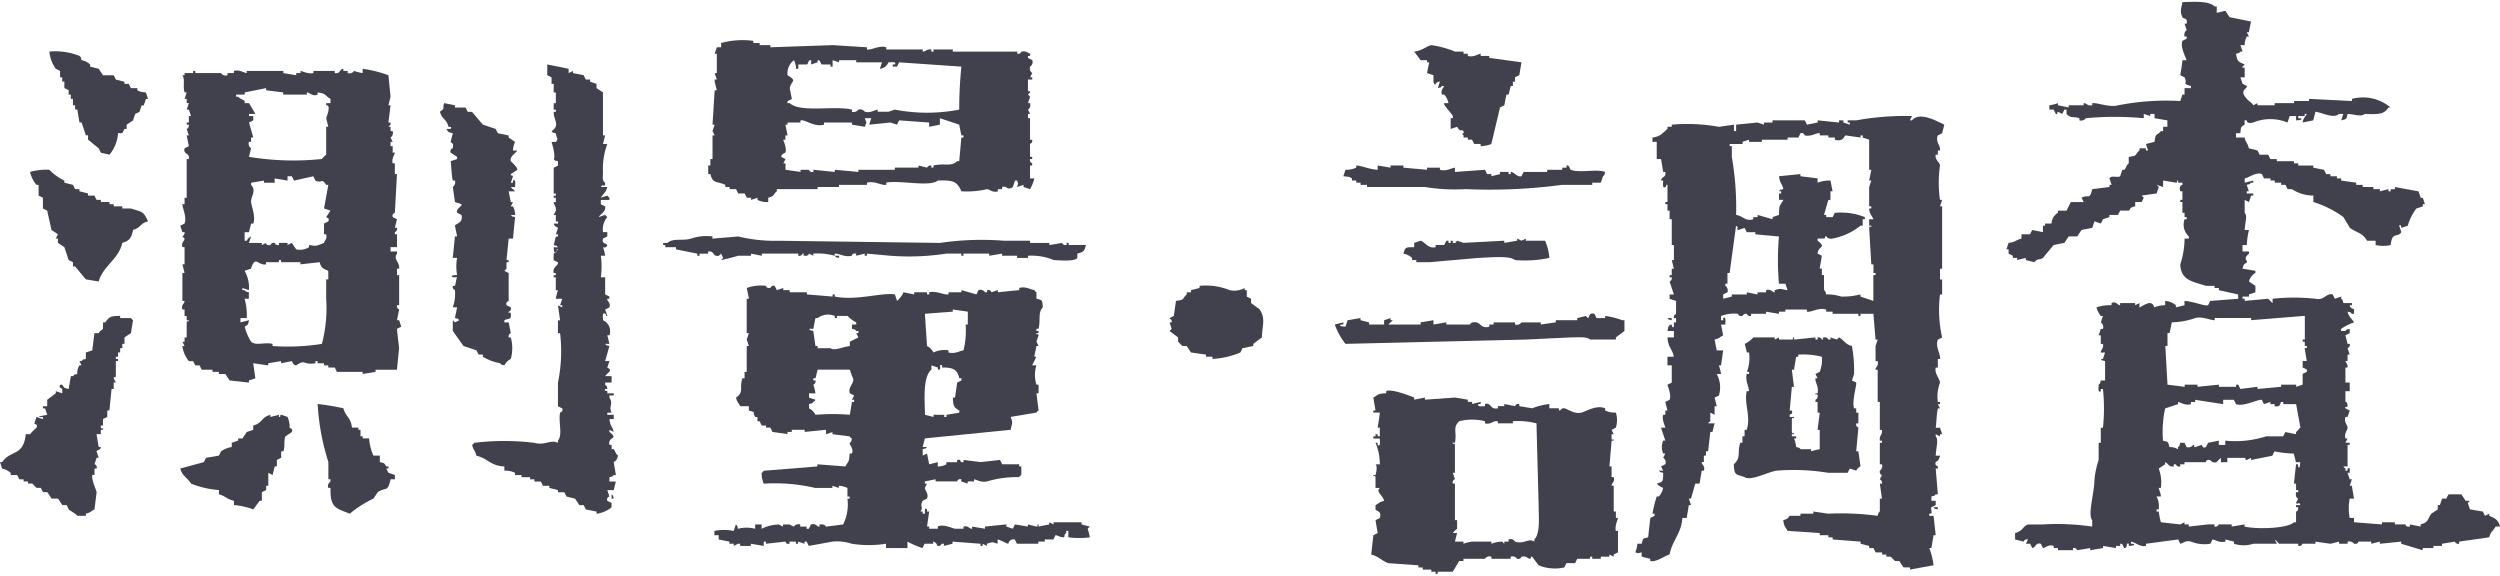 <svg id="レイヤー_1" data-name="レイヤー 1" xmlns="http://www.w3.org/2000/svg" viewBox="0 0 152 35" width="152" height="35">
  <defs>
    <style>
      .cls-1 {
        fill: #41414e;
        fill-rule: evenodd;
      }
    </style>
  </defs>
  <title>ttl_businessfield4_sp</title>
  <g>
    <path class="cls-1" d="M151.348,31.362v-.131l-.261.131c-.044-.088-.087-.175-.131-.262l-.783-.13c-.043-.131-.087-.262-.13-.393l.13-.13h-.26c-.088-.131-.174-.262-.261-.392h-.783l-.131.261h-.261c-.043.131-.087.261-.13.392h-.131v.262l-.391.261c-.259.364-.151.511-.652.653v.131l-.653-.131v.131c-.274.037-.261-.131-.261-.131h-.652v-.13h-.783v.13l-1.7-.13v-.262h-.261a3,3,0,0,1,0-1.176h.261c-.044-.261-.087-.522-.131-.784h-.13c.044-.13.087-.261.13-.392h-.13l-.131-.392h.131c-.02-.073.085-.389-.131-.261v.13h-.13v-.13c-.147-.112-.02.017-.13-.131h.26V27.049h.131v-.13h-.261c.044-.087.087-.174.13-.262h-.13c-.09-.325.13-.485.13-.653s-.229-.333-.13-.653h.13l.131-.392-.261-.131c-.05-.178.041-.008.13-.131,0-.292-.13-.261-.13-.261v-.653h.261V23.26h-.261v-.915h.13v-.131c-.043-.087-.086-.174-.13-.261h.13v-.392h.131l-.131-.392c0-.021.178-.048.131-.261h-.131c-.043-.174-.086-.349-.13-.523l.261-.131v-.261c-.26.079-.112-.018-.261.131h-.261v-.131a3.3,3.3,0,0,1,.783-.392c-.159-.276-.3-.283-.392-.653.261.078.113-.018.261.13h.131v-.261c-.027-.061-.235-.039-.261-.261H143v-.131h-.521c-.079-.261.018-.112-.131-.261v-.131l-.391.131-.131-.262c-.393-.106-.508.388-1.044.262a12.257,12.257,0,0,0-2.609,0v.261a2.112,2.112,0,0,1-.261-.261l-1.435.13v-.13h-.131v-.131h.392V17.9l.391-.13V17.38l-.391-.262a.809.809,0,0,1,.391-.522v-.131l-.783-.131c.092-.409.2-.259.261-.392s-.272-.166.131-.522v-.131h-.392V14.9h.261a4.554,4.554,0,0,1,.131-.915h-.261c.037-.578.173-.847,0-1.045v-.784l.261.13c.043-.13.087-.261.13-.392H137v-.13H136.6V11.63h.131l-.131-.392c.261-.079.113.018.261-.131H137v-.13l-.522.13v-.261c.3-.06.684-.4,1.044-.261l.13.261h.391v.131h.261v.13h.392v.131h.261l.13.261h.261a2.387,2.387,0,0,0,1.305.392v.392a6.21,6.21,0,0,1,1.827.915q.195.327.391.653c.439.323.747.276,1.044.784h.522V14.9a2.158,2.158,0,0,0,.913,0c.1-.863.409-.411.652-.784-.043-.131-.087-.262-.13-.392.1-.153.13.13.13.13l.392-.13a3.012,3.012,0,0,1,.522-1.046l.391-.13v-.131h.13c-.043-.131-.086-.261-.13-.392h-.13l-.131-.392-1.435-.261v.13h-.261v.131h-.13V11.5l-.522.131V11.5H144.3v-.13h-.652v-.131h-.391v-.131l-.914-.13v-.131h-.261v-.131h-.391v-.13h-.261l-.131-.262-.652-.13v-.131h-.913V9.931h-.261V9.8h-1.044V9.67h-.392c-.043-.087-.086-.174-.13-.261h-.522l-.13-.262-.522-.13c-.09-.356-.177-.3-.261-.654h-.522V8.1h.261c.044-.39.012-.359.261-.523V7.318h.13c-.007.183.226.179.392.131a2.739,2.739,0,0,1,2.087,0l.131-.393h.391v.262s.508-.019.261-.131h-.13V7.056h.391v-.13h.131c-.125.234-.187.2-.261.523l.652-.131c.044-.174.087-.349.13-.523.466.063,1.1.441,1.436.131h.261l-.131.392c.355-.1.3-.031.391-.392.468.026.815.194,1.044,0,.726.024,1.177.06,1.436-.392h.13A2.606,2.606,0,0,0,143,6.011v.131l-2.609-.131v.131h-.913v.13H138.3V6.4h-1.043V6.272L137,6.4c-.125-.2-.255-.222-.392-.392-.51-.534.059-.6,0-.784l-.261-.131-.13-.392h.261V4.182c-.029-.183-.149.053-.131-.131l.131-.131c-.359-.166-.467-.148-.522-.653.26-.079.112.018.261-.131h.13l-.13-.392h.261a1,1,0,0,1,.13-.522h.131L136.6,1.96h.131c.043-.218.087-.435.13-.653l-1.3-.262c-.088-.13-.174-.261-.261-.392l-.522.131V.392h-.131C134.3.041,133.392.108,132.69.131c-.05.335-.177.532,0,.914.06.13.327,0,.261.393h-.13c.043.13.087.261.13.392a.353.353,0,0,0-.13.392h.13v.13l-.261.131c-.133.366.168.94.261,1.176h-.261c-.011.207-.13.915-.13.915l.261.13c.214.421-.2.362.391.523v.131h-.391V5.75h-.131l-.13.392a15.256,15.256,0,0,0-3.784.261c-.517.148-1.268-.176-1.566-.131V6.4c-.31.06-.346-.142-.522-.131V6.4h-.913v.131l-.652-.131V6.272a2.7,2.7,0,0,1-.522.131v.261h.261l.13.262c.175.059.028-.05.131-.131l.261.131.13-.262h.131v.262c.291.3.337.124.782.261v.131a.359.359,0,0,0,.392-.131,18.834,18.834,0,0,1,3.523,0V6.926l.391.13v-.13h.261v.261l.783.131V7.71h-.261v.261h-.131c-.276.325-.311.062-.391.654l-.522.13c.044.131.087.262.131.392h-.131v-.13h-.391v.13c-.332.273-.054.307-.653.392v.392c-.169.139-.133.233-.261.392h-.13c-.044.131-.087.262-.13.392-.177.111-.523-.083-.653.131l.131.392h-.131v.131l-1.044.13c-.18.716-.222.278-.652.523.044.087.087.174.13.261h-.782l-.261.523h-.522v.131a.8.8,0,0,0-.392.653h-.391v.131h-.131v.392l-.652-.131-.13.261h-.522v.262c-.387.1-.321.211-.783.261l-.131.392h.131v.262l.261.13v.131h.261v.131l.522-.131v.131l.522.13c.223-.262.3-.11.521-.261l.653-.784.652-.131.261-.392h.522l.261-.392.652-.131c.044-.13.087-.261.131-.392l.391.131.131-.261.391-.131v-.131h.522l.131-.261h.521c.122-.059-.015-.173.392-.261v-.262h.391l.131-.261-.131-.131.913-.13.131-.392-.131-.131.392.131v-.392l.783.13c.183-.024-.054-.129.13-.13v.13h.261v.131c-.154.039-.193.189-.13.392h.13v.523h-.13v.13h.13v.654h.131V13.2h.13v.131h-.13a.975.975,0,0,0,.261,1.045v.131h-.261a5.067,5.067,0,0,1-.261,1.568c.037,1.006.814,1.048,1.565,1.307h.522v.13h.261v.131l1.174.261v.262l-1.7.13c-.043.088-.087.175-.13.262-.221.074-.876-.236-1.435-.262v.262l-.522.13v-.13a1.136,1.136,0,0,0-.653-.262v.262a1.63,1.63,0,0,0-.652.13c-.018,0-.049-.237-.261-.261s-.619.28-.652.261v-.261l-.261.131v-.131h-.913v.131c-.141.009-.264-.275-.522-.131v.131a2.509,2.509,0,0,0-.914.13,1.358,1.358,0,0,0,.261.523h.131l-.131.392a.33.33,0,0,1,.131.392h-.131c-.043.131-.087.261-.13.392h.13v.523h.131c.074.256-.176.431-.131.523h.261l-.13.392h-.131c.148.146,0,.055.261.13v1.176h-.261c-.078.261.018.113-.13.262.009.07-.076.541.13.392v-.131h.131a11.147,11.147,0,0,1,0,2.352h-.131v.915h-.13v1.045a5.148,5.148,0,0,0-.261,1.307c-.023.777-.412,2.026-.131,2.352v.392a14.5,14.5,0,0,0-3-.131H123.3c-.329.129-.313.405-.783.523V32.8l.522.131a.21.21,0,0,1,.261-.131l-.13.261h.261l.13.262c.231-.046.194-.349.522-.262l.13.262c.164-.021.341-.239.653-.131v.131h.261v.13h.913v-.13c.212-.036.236.125.261.13l.783-.13v.13l.783-.13v-.131l.783.131v-.131h.261V33.06c.214-.009.151.207.26.262.234-.017.042-.359.261-.262v.131s.508-.018.261-.131h-.13v-.13c.319.067.566.345.913.261V33.06l1.957-.261.131.261c.171-.028.332-.225.652-.13a2.2,2.2,0,0,0,1.174.13l.131-.261c.188.027.43.217.783.131V32.8l.521.131v.13a1.906,1.906,0,0,0,1.175,0h1.435L138.3,32.8a1.358,1.358,0,0,1,.262.261h1.174v.131c.219.035.226-.123.261-.131h.782v-.13l.914.13.522-.13v.13h.521v-.13a.373.373,0,0,1,.392.13c.262.034.261-.13.261-.13h.783v.13l.522-.13v.13l1.3-.13v.13l1.305.392v-.13h.652v-.131h.522V33.06l.783-.13a.22.22,0,0,0,.261.13v-.13l1.827-.262c.1-.369.233-.375.391-.653H152C151.893,31.594,151.7,31.514,151.348,31.362ZM139.6,28.226l-.13,1.176h.13v.392h.131v.13H139.6c-.06.35.131.392.131.392l-.131.261c.114.166.168-.145.261.131H139.6v.131h.131c0,.292-.131.261-.131.261v.654h-.13c-.406.4-2.337.428-3,.261v-.131l-.783.131v-.131h-.783c-.033.008-.043.168-.261.131v-.131h-.391l-1.174.131v-.131h-.261v-.13l-.261.13-1.175-.13a4.946,4.946,0,0,1-.13-.654h-.131v-.13h.131a1.333,1.333,0,0,0-.131-.785h.261c-.011-.276-.134-.416-.13-.522h.13a2.406,2.406,0,0,0-.13-1.176l.391-.261V28.1c.207.087.209.308.522.261v-.13h.131a.206.206,0,0,0,.261.13v-.13h.261V28.1h1.3s-.015-.171.261-.131a.333.333,0,0,0,.392.131,1.7,1.7,0,0,1,.261-.261V28.1h.391v-.261h1.044c.178.048-.054.125.13.13l.261-.13v.13l1.3-.261.13-.262a7.281,7.281,0,0,0,1.175.131l.13.523h.261s-.018.508-.13.261v-.13Zm0-1.961V26.4l-.652-.131c-.044.088-.087.175-.131.262h-1.043a6.138,6.138,0,0,1-2.479.261v.261h-.392v-.261l-.652.131-.131.261c-.234.092-.2-.1-.261-.131l-.391.131c-.178-.047.052-.16-.131-.131a.346.346,0,0,1-.391.131l-.13-.261h-.261c-.079.261.018.112-.131.261v.131a.931.931,0,0,0-.522-.131c-.1-.355-.031-.3-.391-.392a6.674,6.674,0,0,1,.13-1.96l.783-.261v-.131c.17.02.449.245.783.131v-.131h.261v-.131l1.7.262v-.262h.652l.131.262c.442.179,1.313-.3,1.566-.262l.13.262.391-.131v.131h.261v.13c.406.074.33-.252.392-.261h.13v.131h.783L139.866,26C139.734,26.105,139.738,26.165,139.6,26.265Zm.653-5.1h-.131q.064.393.131.784H140v.392l.261.131v.13l-.261.131v.654l-.392.13v-.13h-.913v.13l-1.435.131v-.131l-1.044.131-.131-.261h-.13v.13h-1.044v-.13l-1.3.13v-.13h-.783v.13l-1.044-.13q-.066-1.176-.131-2.353h.131v-.784h.13l.131-.653a4.613,4.613,0,0,0,1.435-.261c.4-.118.978.156,1.174.13v-.13h2.218v.13l3.262-.261v1.437H140v.131h.13v.261h.131Z"/>
    <path class="cls-1" d="M44.1,11.238v.131h.26v.13h.392c.043.087.087.174.13.262h.392l.13.261h.261v.131l.392-.131v.131a1.228,1.228,0,0,0,.652.13v-.261c.445-.133.243-.164.522-.392V11.5H49.71v-.13h1.3v-.131h1.7v-.131c.469-.13.868.18,1.174.131v-.131c.783-.175,2.652.281,3.131-.13.913-.033,1.174.04,1.436.653a5.4,5.4,0,0,0,1.565-.131c.168.022.336.232.653.131V11.5h.261v-.13c.317-.1.285.247.652,0l.13-.392h.131c.1.379.072.028,0,.392l.391-.131v.131l.392.13a2.344,2.344,0,0,0,.261-.653h-.261v-.784h.13V9.931a.211.211,0,0,1-.13-.261h.13V9.539h-.13V8.755c.007-.034.168-.041.13-.261h-.13V7.187H62.5V6.926h.131c-.044-.087-.087-.174-.131-.262,0,0,.188-.088.131-.392H62.5c.044-.13.087-.261.131-.392L62.5,5.75l.131-.131c-.008-.185-.087.049-.131-.131V4.835h.261V4.7h-.13l.13-.261a.341.341,0,0,1-.13-.392.321.321,0,0,0,.13-.392L62.5,3.528V3.4h.131V3.267c-.178-.06-.219-.181-.522-.131a.227.227,0,0,1-.261.131V3.136H57.93v-.13H56.755v.13h-.13v-.13c-.291-.038-.372.154-.522.13v-.13H53.885V2.875c-.467-.132-.871.183-1.174.131V2.875l-2.088-.131-3.783.131V2.744h-.653v-.13H45.8V2.483a4.983,4.983,0,0,0-1.957.131v.261h-.261l-.131.392h.131V4.443h-.131l.131.392h-.131v.131c.044.174.087.348.131.522h-.131q-.064,1.045-.13,2.091h.13c-.043.131-.087.262-.13.392.043.087.087.174.13.262h-.13V9.67h-.131v.392h-.13v.523h.13C43.344,11.191,43.574,11,44.1,11.238Zm3.914-5.88c.107-.489.479-.406-.131-.784a1,1,0,0,1,.392-.915,1.277,1.277,0,0,1,.13.523h.131V3.92h.521c.1-.039.052-.283.261-.261V3.92l.392-.13V3.659c.213,0,.152.215.261.261h.522v.131h.13V3.659l.392.131V3.659h1.043V3.79h1.566c-.044.13-.087.261-.13.392a.61.61,0,0,0,.521-.392c.071.009.541-.076.392.13h-.131v.131h.261l.131-.261,3.784.261a25.628,25.628,0,0,0-.131,2.613,10.237,10.237,0,0,1-3.914,0l-.392.131h-.652V6.664c-.171.016-.418.219-.783.131a.356.356,0,0,0-.391-.131A.37.37,0,0,1,51.8,6.8V6.664c-1.059-.26-3.144.206-3.783-.392h-.131c-.083-.166.243-.206.261-.261C48.1,5.793,48.057,5.575,48.014,5.358Zm-.261,3.92c.1-.283-.14-.741-.131-.784h.131V8.233h.13l-.13-.654h.13v-.13h.783V7.318H48.8c.28.038.763.411,1.3.261v-.13h1.7v.13l.783.131c.122-.4.13-.121,0-.523h.392l-.131.392,1.3-.13.391.13.131-.261,1.826.131V7.71l.653-.131V7.187l1.174.392.131.654h.13v.13h-.13L58.321,9.8h-.13c-.376.359-.746.1-1.436.261v.131h-.13v-.131a.258.258,0,0,0-.261.131l-.522-.131v.131H54.407v.13H52.189v.131l-1.435-.131v.131l-1.3-.131v.131c-.239.04-.261-.131-.261-.131h-.522v.131l-.913-.131V9.931h-.131l.131-.261-.261-.131C47.52,9.331,47.744,9.3,47.753,9.278Z"/>
    <path class="cls-1" d="M86.764,3.659V3.79h.13c-.043.217-.087.435-.13.653l.391.131v.392s.067.3.131.13a.285.285,0,0,1,.261-.13c-.044.13-.087.261-.131.392.261-.079.113.018.261-.131h.131c-.053.108-.238.291-.131.523h.131a1.147,1.147,0,0,1,.261.522h-.261c-.091.095.5.666.522.784v.131H88.2v.654l.392-.131c.234.383.227.111.391.261V8.1c-.111.068-.09.036,0,.131v.13h.261v.131H89.5l.13.261h.392v.131a1.663,1.663,0,0,0,.652-.131L91.2,6.534l.261-.131c.043-.218.087-.435.13-.653h.131c.043-.175.087-.349.13-.523h.131V4.966h.13V4.7l.261-.13.131-.784-1.957-.262V3.4h-.522V3.267c-.127,0-.457.243-.783.131V3.267h-.261V3.136H88.46a5.946,5.946,0,0,0-1.435-.392c-.354.088-.531.331-1.044.392l.392.523Z"/>
    <path class="cls-1" d="M8.35,5.488v-.13H7.959L7.828,5.1H7.567v-.13l-.522-.131c-.043-.087-.086-.174-.13-.261H6.263L6,4.182,5.48,4.051V3.92a1.024,1.024,0,0,0-.522-.261c-.079-.261.018-.113-.13-.261A3.964,3.964,0,0,0,3,3.136a2.149,2.149,0,0,0,.391,1.046l.261.13V4.7h.131v.262h.13v.392l.261.13V5.75h.131v.261h.13V6.4h.131v.261H4.7l.131.785h.13l.261.784h.13v.261L6,9.017l.13.261c.033.019.454.1.522.131A2.248,2.248,0,0,0,7.176,8.1h.261l.13-.261H7.7V7.579l.391-.261c.044-.131.087-.262.131-.392L8.481,6.8c.043-.131.087-.261.13-.392h.131c.043-.131.087-.261.13-.392H9l-.131-.392C8.576,5.578,8.535,5.6,8.35,5.488Z"/>
    <path class="cls-1" d="M37.576,27.7c-.164-.138-.141-.224-.261-.392h-.13v-.262h-.131c-.119-.541.612-.294,0-.784v-.13l.261.13c-.1-.387-.211-.321-.261-.784h.261V25.22h-.391v-.131h.261c-.2-.387.129-.509-.131-.914v-.131h.261v-.131h-.391v-.13c-.05-.057-.218.032-.131-.131h.131c-.044-.271-.01-.121-.131-.261V23.26h.392v-.392h-.392a1.709,1.709,0,0,1,.261-.262c.1-.231-.1-.2-.13-.261l.13-.392h-.261l.261-.915c-.26-.078-.112.019-.261-.13h.261l-.13-.523h.13a.731.731,0,0,0-.391-.915c.009-.07-.076-.541.13-.392.15.109-.054.139.131.131l-.131-.392.261-.131c.095-.3-.163-.366-.13-.522h.13v-.131l-.261-.131V16.857h-.261a4.991,4.991,0,0,0,0-1.307h.261a2.551,2.551,0,0,0-.13-.523.183.183,0,0,0,.261-.13c-.091-.118-.355-.081-.261-.392l.261-.131v-.261h-.261a1.142,1.142,0,0,1,.261-.915l-.131-.131L36.4,13.2c.107-.19.461-.345.391-.653l-.261-.131v-.261h.522v-.131l-.13-.131-.392.131c.159-.276.3-.283.392-.653h-.392c.16-.245.148.025.261-.131v-.131c-.193-.116-.13-.359-.13-.653a4.339,4.339,0,0,1,.261-1.7h-.261c.043-.174.087-.348.13-.522h-.13V5.619l-.392-.261V5.1l-.391-.13V4.835h-.261l-.131-.261-.652-.131V4.312l-.261.131V4.182l-1.3-.262v.654l.261.13V5.1h.131v.523h.13v.653h-.13v.392h.13V6.8h-.13c-.017.5.419.8-.131,1.176.148.147,0,.056.261.131.033.341.191.28,0,.523h-.261s.274.859.131,1.045c.148.146,0,.056.261.131v.261l-.261.131v1.568h.13v.13h-.13v.131h.13v.261h-.13c0,.182.158.212.13.523l-.13.261h.13v.392h.131v.131h-.261c.049.2.24.217.261.261-.044.131-.087.262-.131.392h.131v.131h-.131l-.13.523c.26.078.112-.018.261.13h-.261s.018.509.13.262c.043-.008.059-.019.067-.031-.047.07-.071.084-.2.162v.392l.261.13c.048.217-.335.24-.261.654h.13v.13h-.13v.131h.13v.784h.131a3.56,3.56,0,0,0-.131.523h.392l-.131.392h.131v.13l-.261-.13c.043.3.087.609.13.914h-.13v.784h.13a9.365,9.365,0,0,1-.13,3.006V24.7l.261.131c.065.22-.125.234-.131.261-.113.545.17,1.357-.13,1.7v.131c-.445-.214-.785.179-1.435,0a15.141,15.141,0,0,0-3.654,0c-.111.147.018.02-.13.13.09.356.177.3.261.654.708.166.855.621,1.7.653v.261a1.234,1.234,0,0,1,.652.131v.131h.392v.13h.522v.131h.261v.131h.391l.13.261H33.4v.131l.522.131v.13h.391l.131.261.522.131c.086.131.173.261.261.392h.26l.131.262.652.13v.131a1.794,1.794,0,0,0,.914-.392v-.262l-.261-.13a.191.191,0,0,1,.13-.262l-.13-.391h.391l.131-.523h-.392v-.262c.261-.078.112.019.261-.13h.131l-.131-.784C37.338,28.04,37.493,28.08,37.576,27.7Zm-3.713-12.45c.012-.04-.075-.09.06-.1C33.9,15.2,33.879,15.229,33.863,15.253Z"/>
    <path class="cls-1" d="M24.268,19.47h-.131c.044-.217.087-.435.131-.653,0-.022-.169-.05-.131-.261h.131v-1.83h-.131v-.392h.131c.047-.419-.38-.552-.131-.914v-.131h-.391v-.262h.391v-.784h-.13v-.13a.223.223,0,0,0,.13-.262h-.13c.043-.174.087-.348.13-.522l-.261-.131c-.06-.218.126-.236.131-.261q.064-1.176.13-2.352h-.13V9.931h-.131c-.082-.3.145-.572.131-.653h-.131V8.886h-.13V8.625h.13c-.043-.088-.087-.175-.13-.262a.354.354,0,0,0,.13-.392h-.13V7.71h-.13l.13-.131v-.13h-.13c.043-.349.086-.7.13-1.046h-.13l.13-.523q-.066-.652-.13-1.306a7.521,7.521,0,0,0-1.566-.392v.261a2.868,2.868,0,0,1-.522-.131.337.337,0,0,1-.391.131V4.312h-.261v-.13c-.265.029-.16.318-.522.261V4.312h-1.3v.131c-.3.08-.731-.14-.783-.131v.131h-.261v.131l-.783-.131V4.312H15v.131c-.123.005-.449-.233-.782-.131v.131H13.83v.131a.334.334,0,0,1-.391-.131H11.873V4.312h-.131v.131h-.521v.131H11.09c.178.278.016.636.131,1.045h.13l-.13.392h.13v.261h.131c-.044.131-.087.262-.131.392h.131c.043.131.087.262.13.392h-.13v.393h-.131v.13h.131c.011.227-.131.262-.131.262.044.13.087.261.131.392h-.131c.044.217.087.435.131.653l-.261.131c-.1.4.333.249.261.653h-.131v2.352h-.13v.392H11.09c-.014.2.284.784.131,1.176l-.261.131c.043.13.087.261.13.392h.131c.035.154-.131.261-.131.261l.131.131c-.01.181-.212.213-.131.522h.131v1.046H11.09c.044.174.087.348.131.523H11.09v1.7h.131c.007.175-.225.217-.131.523h.131v.392h.13v.261h.131c-.023.184-.106-.052-.131.131v.915h-.13v.261H11.09l.131.261H11.09a1.764,1.764,0,0,0,.392.915h.26c.044.087.088.174.131.261h.261c.043.088.087.175.13.262h.653v.13h.391v.131H13.7l.261.392,1.174.131v-.131l.391-.13c-.043-.3-.087-.61-.13-.915l.913.13v-.13l.783-.131v.131l.652-.131c.027.009.048.238.261.261.593-.407.418,0,1.174-.13v-.131h.131v.131H19.7v.13h.261v.131h.392l.13.261H22.05v.131l.783-.131v-.13h1.3q.066-.654.131-1.307-.066-.588-.131-1.176l.261-.131Zm-4.306-2.482h-.13v1.176a8.557,8.557,0,0,1-.261,2.744,13.083,13.083,0,0,1-3,.13v-.13c-.459-.12-1.018.131-1.3-.131a2.858,2.858,0,0,1-.391-.915c.219-.149.182-.079.261-.392l-.522.131V19.34H15a3.509,3.509,0,0,0-.13-1.176h.261v-.392c-.261-.079-.113.018-.261-.131h-.131V17.51l.392.131a1.993,1.993,0,0,0-.261-1.176l.391-.131c.263-.851.433-.161.914-.261v-.131h.782v-.13h.131v.13h1.174v.131l1.174-.131c.1.377.209.386.522.523Zm0-3.529-.261.131v.653h.131c.062.3-.074.351-.131.523-.511.21-.444.2-.913.131v.13a1.01,1.01,0,0,1-.783.131l-.261-.392-.261.131v-.131h-.522V14.9a.23.23,0,0,1-.261-.131.221.221,0,0,0-.261.131c-.289.038-.26-.131-.26-.131l-.261.131v-.131h-.783l.13-.392a.526.526,0,0,0-.261.261h-.13v-.522h.261l.13-.523H15.4c.155-.427-.112-1.066-.131-1.307-.028-.361.345-.667,0-1.045v-.131l.783-.13v.13H16.7v-.261l.783.131v-.262h.261l.131.262,1.174-.262c.043.088.087.175.13.262.445.2.338-.2.653.261h.13L19.7,12.675l.392.131-.261.392C19.879,13.267,20.053,13.223,19.962,13.459Zm.131-7.187h-.261V6.4c.208,0,.144.212.13.392l-.13.392c.043.174.087.349.13.523h-.13v1.7a1.559,1.559,0,0,0-.261.261,16.793,16.793,0,0,1-4.436-.131l.13-.522a.344.344,0,0,1-.13-.392h.13V8.363H15.4l-.261-.914.261-.131V7.056h-.261v-.13h.391l-.391-.654h-.261v-.13c-.159-.126-.252-.1-.392-.262h-.13V5.75h.522V5.619l1.3-.261v.13l1.043.131V5.75h1.436V5.619c.126-.018.374.279.652.131V5.619c.548.069.424.185.783.392Z"/>
    <path class="cls-1" d="M29.1,21.561h.261v.131a3.108,3.108,0,0,0,1.044.392c.148.146,0,.056.261.13a.875.875,0,0,1,.391-.391,2.462,2.462,0,0,0,0-1.307h-.13a.232.232,0,0,1,.13-.262c-.043-.217-.087-.435-.13-.653h-.261V19.47c.229-.131.439.013.391-.392-.021-.183-.16.052-.13-.13a.2.2,0,0,0,.13-.262l-.261-.13c-.064-.219.126-.235.131-.262V16.6l-.261-.131.13-.131v-.392h.131v-.13h-.131l.131-1.307h.261q.064-.654.13-1.307c-.26-.079-.112.018-.261-.131h.261a1.02,1.02,0,0,0-.13-.522h-.131c.044-.087.087-.174.131-.262h-.131c-.043-.217-.087-.435-.13-.653h.391c-.1-.133-.16-.129-.261-.261h.261c-.009-.071.076-.541-.13-.392v.13h-.131c.044-.13.087-.261.131-.392-.105-.152-.145.054-.131-.13l.392-.262c.049-.136-.392-.522-.392-.522-.08-.3.29-.47.392-.654h-.261a1.386,1.386,0,0,1,.13-.522l-.391-.262v-.13L30.27,8.1l-.131-.261-.783-.262L28.7,6.8h-.261l-.131-.261H27.66V6.4l-.652-.131c-.137.366.1.278-.261.523.139.5.39.411.522.915.051.013.231-.024.13.131h-.261c.149.219.079.181.392.261-.044.174-.087.348-.131.523.094.122.186.056.131.392a.192.192,0,0,0-.131.261l.392.261V9.67L27.4,9.8c.049.276.044.847.131,1.176h.13a.356.356,0,0,1-.13.392l.13.914.391.131c.091.127-.337.242-.26.523l.26.13c.148.488-.347.529-.391.654.044.218.087.435.131.653H27.66l-.13,1.307h.261a2.939,2.939,0,0,0,0,1.045s-.494-.007-.261.131h.261c-.081.2-.05.258-.131.523h-.13c-.044.214.125.237.13.261a2.45,2.45,0,0,1-.13,1.045h.261c-.044.218-.087.436-.131.654.261.078.112-.018.261.13l-.261.131-.13-.131v.654l.652.914.783.262Z"/>
    <path class="cls-1" d="M116.251,7.318h-.131l.131-.262a16.54,16.54,0,0,0-3.393.262h-.522v.131h.131v.13l-.391-.13V7.318h-.261v.131l-1.3-.131v.131l-.652.13-.131-.261H107.77v.131h-.522v.13l-.391-.13-1.3.13v.392h-.131V7.579l-.913.131a10.864,10.864,0,0,0-2.87-.131V7.71h-.261v.131c-.319.251-.39.452-.913.522v.262h.26V9.67h.261c.044.261.087.523.131.784h.13c.066.36-.233.261-.261.523h.131c.009.07-.076.541.13.392.15-.108-.053-.139.131-.131v1.045h-.131v.131h.131v.392h.13v.523h.131V14.9h.13v.915h-.13c.043.174.087.348.13.522h-.13v.392h-.131v.131h.131a.238.238,0,0,1-.131.261l.261.784h-.261v.262l.392.13v.784c-.007.033-.168.043-.131.262h.131V19.6h-.131v.261c-.128.133-.13-.13-.13-.13-.249.057-.193.141-.261.392h.391v.392h-.391c.045.641.277.647.391,1.176h-.391v.522h.261V23.26l-.261.131c.017.108.251.61.13.914l-.261.131c.044.174.087.348.131.523h-.131v.261h-.13c-.1.293.14.729.13.784h-.261l.261.784h-.13a1.01,1.01,0,0,0,0,.784h.13l-.13.262a.315.315,0,0,1,.13.392l-.261.13.131.261h-.261c.148.147,0,.056.261.131-.013.5.026.546-.392.654a.99.99,0,0,0,.392.261,1.123,1.123,0,0,1-.261.522h-.131a8.058,8.058,0,0,0-.26,1.046h.13v.131l-.261.13q-.066.588-.13,1.176c-.355.1-.3.031-.392.392H99.55a1.392,1.392,0,0,1-.13.523c.378.1.028.072.391,0v.261l.522.131v.131c.354.1.876-.314,1.174-.392.186-.905.707-1.243.783-2.222h.261l.131-.784h.13c-.043-.131-.087-.261-.13-.392h.13l.261-.914h.261c.044-.262.087-.523.13-.785h.131c.1-.3-.144-.35-.131-.522h.131V27.7h.13v-.262h.131q.065-.588.13-1.176h.131c.043-.174.087-.348.13-.522h-.391c.111-.148-.018-.021.13-.131v-.523l.261.131V24.7h.131c-.044-.174-.087-.348-.131-.522l.261-.131a1.687,1.687,0,0,0-.13-1.307h.261a3.03,3.03,0,0,0-.131-.523h.131l.13-.914h-.391c-.044-.218-.087-.436-.131-.654.317-.08.287-.137.522-.261l-.13-.653h.261c-.009-.071.075-.542-.131-.392v.13h-.13v-.261a2.216,2.216,0,0,1,1.043-.131s-.006.166.261.131a.221.221,0,0,1,.261-.131.224.224,0,0,0,.261.131v-.131h.914v-.13l.782.13v-.13h.392v-.131h1.305v.131c.3.047.709-.275,1.174-.131v.131h.391v.13h1.566v.131h.13v-.131h.783q.066.784.131,1.568h.13c-.043.131-.087.262-.13.392v.915h.13c.077.31-.143.347-.13.523h.13v1.96h.131v1.7h.13v.13c0,.183-.173.209-.13.523h.13v.131h-.13v1.307h.13a.344.344,0,0,1-.13.391c-.035.222.13.262.13.262l-.13.261a.237.237,0,0,1,.13.262h-.13c.043.3.087.609.13.914h-.13V31.1s-.086.016-.131.262a16.726,16.726,0,0,0-3-.131l-.913-.131v.131h-.783v.131h-.652c-.084.037-.011.168-.392.261.051.422.119.382.261.653l1.957.131v.131h.522v.13h.261V32.8l1.7.131v.13l.522.131v.131h.261l.131.261h.391v.131h.261v.13h.261l.261.262h.261l.261.392h.391v.13l1.435-.261a4.131,4.131,0,0,0-.261-1.045h.131c.043-.262.087-.523.13-.784h.131q-.066-.588-.131-1.176h-.261v-.131c.275.023.06-.227.131-.392l.261-.131v-.261h-.261v-.262c.26-.078.112.019.261-.13h.13l-.13-1.568h.13v-.131c0-.021-.215-.047-.13-.261.015-.039.182-.021.261-.392h-.261c.022-.493.185-.956,0-1.176V26.4l.261.131V26.4h.13c-.043-.131-.087-.261-.13-.392h-.261c.056-.314.039-.771.13-1.176h.131l-.131-.261h.131v-.131h-.131a2.362,2.362,0,0,1,.131-1.176c-.024-.252-.344-.556-.261-.915h.13v-.522h.131c.051-.3-.3-.728-.131-1.177l.261-.13a7.645,7.645,0,0,1-.13-2.614h.13v-.914h-.13v-.654h.13V12.545h-.13c.043-.131.087-.262.13-.392h-.13a7.32,7.32,0,0,1,0-2.091c-.037-.235-.323-.345-.261-.653h.13V9.147h.131c.059-.279-.3-.518-.131-.914l.261-.131.131-.523C117.725,7.347,116.709,6.773,116.251,7.318ZM107.9,17.641v.131c-.178-.021-.217-.215-.521-.131v.131h-.522v.13l-.653-.13v.13h-.913v.131l-.522.131V17.9l.261-.13a.343.343,0,0,0-.13-.392v-.131h.13V16.6h.131q.195-1.438.391-2.875c.239.167-.036.128.13.261l.392-.131c.043.088.087.175.13.262h.522v.13l1.435.131a16.285,16.285,0,0,0,0,2.875h.392c.043.131.087.261.13.392C108.269,17.581,108.316,17.511,107.9,17.641Zm6.133-.915H113.9v1.568l-.783-.261V17.9a4.319,4.319,0,0,1-1.174.131,2.756,2.756,0,0,0-.913-.131c-.042-.244-.131-.261-.131-.261v-.915h-.13v-.392h-.131c.044-.261.087-.522.131-.784l-.261-.13c.031-.469.575-.343,0-.785v-.13h.391c.176-.057-.051-.16.131-.131a.368.368,0,0,0,.391.131,3.844,3.844,0,0,0,1.7-.784h.131v-.392h.13V13.2a3.96,3.96,0,0,0-1.826-.261l-.131.261h-.391v-.131H110.9l.261-.914h.131V11.63h.13c-.043-.218-.087-.436-.13-.653a2.039,2.039,0,0,0-.783.13v-.261l-1.044-.131v-.13l-1.3.13c.065.5.161.364.261.784-.261.084-.116-.048-.261.131h.131v.131h-.131v.392h.261c-.21.4-.258.239-.261.914l-.391.131v.131l-.913-.262V13.2H106.6v.131c-.489.145-.612-.2-1.044-.262a18.062,18.062,0,0,0-.261-3.528V8.886h-.13V8.755h.782v-.13l.392-.131v.131h.783V8.494h1.565V8.363h.653l.13-.261c.219-.071.235.125.261.131.425.089.7-.176.913-.131v.131h.522v.13h.392v.131c.536.151.557-.227.652-.261l.913.13v-.13h.131v.13l.391.131v1.829h.131c-.044.218-.087.436-.131.654h.131c-.044.13-.087.261-.131.392v1.176h.131v.13h-.131c0,.308.164.428.261.654h-.261v.392h.131c.025.183-.093-.05-.131.13q.066,1.111.131,2.222h.13V16.6h.131Z"/>
    <path class="cls-1" d="M82.2,10.977h.261v.13h.261v.131h.392v.131h3.523a11.117,11.117,0,0,0,2.478.13,33.456,33.456,0,0,0,5.872-.261H96.81v-.131h.522c.044-.13.087-.261.131-.392.146-.148.055,0,.13-.261-.522-.2-1.539.084-2.087-.131-.089-.034-.061-.307-.261-.261v.131h-.261v.13H94.07v.131H92.635l-.13.261c-.266.077-.483-.291-.653-.261v.131h-.13v-.131H91.2v.131l-.522.13v-.13h-.261l-.13-.262-1.827.131v-.261c-.281.049-.516.232-.913.13v-.13h-.783v.13l-1.435-.13v-.131h-.783v.131l-.783-.131v.261c-.5-.025-.92-.239-1.305-.261v.131a1.43,1.43,0,0,1-.652.13c-.043.131-.087.262-.13.392.293.039.342.013.521.131Z"/>
    <path class="cls-1" d="M7.959,12.675H7.437v-.13H6.915v-.131H6.654v-.131H6.132v-.13H5.871l-.13-.262H5.349v-.13l-.521-.131V11.5H4.567l-.131-.261-.522-.131v-.13A3.109,3.109,0,0,1,3,10.323a3.5,3.5,0,0,0-1.174.131,1.867,1.867,0,0,0,.391.784h.13v.653l.262.131v.653l.26.131.261,1.176.392.261-.131.262h.131v.261l.391.261.261.785.261.13V16.2h.131l.652.784.783.13c.252-.94,1.227-1.356,1.435-2.352.437-.109.572-.33.652-.784.5-.14.41-.391.914-.523C8.7,12.807,8.642,12.905,7.959,12.675Z"/>
    <path class="cls-1" d="M43.708,15.55l.131-.13.13.261-.13.131c.285-.053.809-.192,1.043-.262h.783v-.13l.653.13v-.13h2.218v.13a.219.219,0,0,0,.261-.13c.182-.028-.053.106.13.13.228.031.261-.13.261-.13l.261.13v-.13a3.824,3.824,0,0,1,1.3.13v-.13c.316-.008.588.235,1.043.13,0,0-.008-.167.261-.13v.13l.522-.13v.13h.131v-.13l1.435.13a14.892,14.892,0,0,0,3.392-.13h.914v.13h.13v-.13h1.566v.13l.783-.13v.13h.913v.131H62.5V15.55a3.462,3.462,0,0,1,1.566.262c.385.018,1.277.1,1.435-.131V15.42c.377-.1.433-.141.522-.523H64.975v-.131h-.13V14.9c-.262.009-.261-.131-.261-.131L63.8,14.9v-.131H62.627v-.131H61.061a17.393,17.393,0,0,0-3.914.131l-9.786-.131a9.454,9.454,0,0,1-2.479-.261l-1.565.131v-.131a2.836,2.836,0,0,0-1.3.131c-.544.157-1.084-.054-1.435.261h-.261V14.9h.13v.13H41.1v.131l1.3.262v.13h.131v-.13h.522v-.131C43.461,15.231,43.307,15.633,43.708,15.55Z"/>
    <path class="cls-1" d="M86.894,15.942l3-.261c.59-.014,1.879-.166,2.218.131a7.15,7.15,0,0,0,2.088-.131,3.13,3.13,0,0,0-.261-1.046H92.766v-.13l-.261.13-.261-.13v.13l-.783.131v-.131l-2.479.131-.391-.131c-.091.045,0,.171-.261.131v-.131H88.2v.131h-.13v-.131h-.131c-.043.088-.087.175-.13.262h-.522v.13c-.467.116-.653-.332-.913-.392l-.392.131v.261c-.5.013-.544-.026-.652.393a1.082,1.082,0,0,1,.522.261v.131h.261v.13Z"/>
    <path class="cls-1" d="M51.015,15.681V15.55h-.261C50.9,15.7,50.752,15.606,51.015,15.681Z"/>
    <path class="cls-1" d="M65.758,31.884v-.13h-1.7v.13l-.261-.13v.13l-.652.131v-.131c-.184-.016.052.105-.131.131l-.522-.131v.131l-.783-.131-.13.262-.392-.131v-.131l-1.3.131v.131l-.783-.131v.131c-.166.023-.217-.207-.522-.131v.131H58.06c-.146-.02-.733-.309-1.044-.131v.131h-.522v-.131h-.13q.066-.457.13-.915h-.13v-.13c-.2-.183-.108.241-.13.261H56.1V31.1h-.13c.2-.3-.075-.27.13-.653l.261-.131c.124-.3-.128-.5-.13-.653.043-.087.086-.174.13-.261h-.13v-.131l.652-.131v.131h1.3c.034-.008.039-.177.261-.131v.131l.391.131v-.131h.391V29.14c.06-.007.461.221.783.131a6.44,6.44,0,0,1,1.957-.262c.112-.147-.017-.02.131-.13v-.523h-.131v-.13H60.931l-.131-.262-1.174.131-1.044-.131V28.1h-.13c-.086-.046-.007-.188-.261-.131V28.1h-.653v.131a1.065,1.065,0,0,1-.522.13V28.1l-.522.131q-.064-.327-.13-.654L56.1,27.7v-.392c.26-.079.112.018.261-.131H56.1l.131-.523,5.218-.522c.082-.455.152-.361,0-.784l1.566-.262c.111-.147-.018-.02.131-.13l-.131-1.046h.131v-.522h-.131a1.968,1.968,0,0,1,0-1.177h-.261l.261-.522h-.13q.065-.327.13-.654h.131l-.131-.261.131-.392c-.077-.168-.159.052-.131-.131h.131v-.13h-.131v-.131h.131c.133-.534-.054-.99.26-1.307-.048-.442,0-.421-.391-.522v-.392c-.147-.112-.02.017-.13-.131-.278-.048-.522-.238-.914-.131v.131l-1.3.131v-.131l-.392.131a.209.209,0,0,0-.261-.131v.131h-.13a.339.339,0,0,0-.392-.131l-.13.261-.913-.261v.131h-.783v.13c-.3.05-.7-.23-1.175-.13v.13h-.13v-.13h-.783v.13l-.652-.13a1.027,1.027,0,0,1-.261.392c-.112.147.017.02-.131.13-.043-.13-.087-.261-.13-.392-.83-.123-2.355.4-3.653.131V17.9h-.131v.131L49.057,17.9v-.13H48.014v-.131h-.392V17.51l-.391.131L47.1,17.38a.208.208,0,0,0-.26.13c-.284.02-.261-.13-.261-.13a2.485,2.485,0,0,0-1.175.13c.044.218.087.436.131.654H45.4v2.09h.131c-.044.131-.087.262-.131.392.044.131.087.262.131.392H45.4v1.568h-.13V23h-.131c-.2.605.114.824-.391,1.176.08.317.138.287.261.522h.522v.262c.517.16.161.032.391.392h.131v.261h.13l.131.261h.261V26h.261c.043.087.086.174.13.261l.913.131v-.131h.261v-.13h.783v.13l1.3-.13V26.4l.391-.131V26.4l1.044.131c.111.147-.018.02.13.13-.016.254-.13.262-.13.262-.03.112.281.382.13.653h-.13c-.03.563-.081.443-.261.784l-1.7-.13v.13l-3.262.261c-.111.148.018.021-.13.131a1.659,1.659,0,0,0,.13.654,10.888,10.888,0,0,1,3.131.261h1.044v-.131l.392.131v-.131a1.376,1.376,0,0,1,.522.131v.522h.13v.131h-.13a2.727,2.727,0,0,1-.261,1.568l-1.044.131s-.07-.181-.392-.131v.131c-.166.021-.221-.234-.522-.131l-.13.262h-.131v-.131h-.391v-.131a.348.348,0,0,0-.391.131l-.261-.131h-.392v.131l-.261-.131a2.538,2.538,0,0,0-1.043.262v-.262h-.392v.262a2.038,2.038,0,0,0-1.044,0c-.078-.261.019-.113-.13-.262-.044.131-.087.262-.13.392a2.96,2.96,0,0,0-1.175,0v.262h.261V32.8l.652.131v.13h.262v.131l.26-.131h.131v.131h.652V33.06l.783.131V32.93h.131v.13l1.174-.13c.049.013.028.182.261.13v-.13h.391v.13h.131v-.13l.391.13v-.13h.13c.044.087.088.174.131.261l1.435-.261a2.82,2.82,0,0,1,1.174.13,6.736,6.736,0,0,0,2.088,0v.262h1.3V32.93a5.307,5.307,0,0,0,.913.392l.131-.262h.521v-.13c.2.028.256.26.261.261.161.048.261-.131.261-.131h.131v.131l.522-.131v-.13l1.7.13v.131h.13V33.06l.261.131V33.06c.413-.133.316-.095.653,0V32.8c.2.04.585.272.652.261a.315.315,0,0,1,.391-.261l.131.261h1.3v-.13h.391V32.8h.522l.13-.261c.185.021.219.122.522.13.079-.261-.018-.112.131-.261v-.131h.13v.392a5.019,5.019,0,0,0,1.305,0,3.793,3.793,0,0,0-.131-.522l.131-.131ZM57.93,18.948v-.131l.913.131v.784h-.131a5.091,5.091,0,0,1-.13,1.568c-.282.048-.516.232-.913.131V21.3a1.525,1.525,0,0,0-.914.131.875.875,0,0,0-.391-.393q-.066-.979-.13-1.96Zm-1.3,3.528v-.262l.391.131v.131c.3.037-.013-.385.261-.262v.131c.668-.007.926.122,1.044.654h.131v.13l-.261.131c-.044.3-.087.61-.131.915h-.13c.017.516.064.6.391.784v.13l-.783.131v.131h-.13V25.22h-.653v.131l-.521-.131C56.219,24.246,56.105,22.933,56.625,22.476Zm-4.7,1.829v.131H51.8c-.043.261-.086.523-.13.784a12.143,12.143,0,0,0-2.088,0,.877.877,0,0,0-.391-.392v-.261c.261-.079.112.018.261-.131.147-.112.02.018.13-.131l-.391-.13v-.262h.391a3.068,3.068,0,0,0-.13-.522.228.228,0,0,0,.13-.262h-.13V23h.13l.131-.523h1.957c.044.13.087.261.13.392.279.386-.282.615-.13,1.045l.261.131-.131.261Zm.261-4.051h-.131l.131.262-.522.261v.261c-.443.057-.938.311-1.174.131H49.71v-.131h-.131c-.043-.3-.087-.609-.13-.914-.261-.079-.112.018-.261-.131h.261c.043-.218.087-.436.13-.653h.131a1.063,1.063,0,0,1,1.044-.131v.131h.13v-.131h.653a1.735,1.735,0,0,0,.521.392v.131H51.8v.261c.261.079.113-.018.261.131h.131Z"/>
    <path class="cls-1" d="M76.065,18.425v-.261l-.261-.131v-.392h-.13V17.51a1.294,1.294,0,0,1-.913.131,3.822,3.822,0,0,0-1.827-.261v.13l-.522.131v.131h-.261v.13c-.314.291-.074.308-.652.392l-.131.915-.261.131.131.13V19.6h-.131l.131.392-.131.131.522.392v.261l.261.261h.261l.261.393.913.13v.131h.392v.131a4.96,4.96,0,0,0,1.7-.392c.043-.088.087-.175.13-.262l.653-.131v-.13l.522-.392c.025-.748.237-1.14-.131-1.7Z"/>
    <path class="cls-1" d="M97.593,19.209v.131h-.522l-.13-.262c-.366-.091-.28.208-.392.262l-.13-.131-.522.131v.13H94.592V19.6l-.913.131V19.6H92.505a.345.345,0,0,1-.392.131V19.6h-1.3v.131h-.261v.13c-.474.143-.527-.216-.783-.261-.338-.059-.392.131-.392.131H87.938V19.6l-.783.131V19.47l-.782.131v.131H84.415c.1-.133.161-.129.261-.262h-.13v-.13l-.391.13v.262h-.914V19.6l-.522-.131v-.13l-.782.13-.131.392s-.507-.018-.261-.13h.131V19.6l-.522.131a4.079,4.079,0,0,0,.652,1.176l10.96-.262,2.74-.13c.415,0,.954-.063,1.174.13h1.566v-.13l.521-.392V19.47h-.13A4.512,4.512,0,0,0,97.593,19.209Z"/>
    <path class="cls-1" d="M7.306,19.34v-.131c-.617,0-.653.064-.913.392h-.13v.392c-.029.051-.188.108-.261.261H5.741c-.044.349-.087.7-.131,1.046l-.391.131v.392c-.261.078-.112-.019-.261.13h-.13c.043.087.086.174.13.261h-.13a.874.874,0,0,0-.131.523c-.261.079-.112-.018-.261.131h-.13c-.044.261-.087.523-.131.784-.309-.084-.244-.037-.391-.261H3.653c-.082.242.076.185.131.261v.261l-.392-.13v.13l-.522.392V24.7H2.61v.131h.13c.043.131.087.261.13.392,0,0-.8.127-.391.131H2.61v.13l-.392-.13-.131.392c.045.062.232.032.131.261a2.952,2.952,0,0,0-.391.392H1.566c-.138,1.36-.928.947-1.436,1.7H0c.044.131.087.261.13.392a1.132,1.132,0,0,1,.522.261v.131h.392l.13.261h.261v.131H1.7V29.4h.261l.261.261h.261l.131.261h.26l.261.392h.392l.261.392h.261l.13.262c.164.151.378.219.522.392h.522v-.131c.316-.081.287-.138.522-.261l.13-1.046c-.04-.172-.329-.775-.261-1.045h.131v-.392h.13a.2.2,0,0,0-.13-.261l.13-.392H6c-.044-.131-.087-.262-.131-.393.065-.119.242-.045.261-.261H6c-.044-.261-.087-.523-.131-.784h.261v-.261h.131c.048-.179-.039,0-.131-.131v-.131h.131v-.392l.261-.13v-.392h.13q.066-.654.13-1.307h.131V23.26h.13c-.043-.087-.086-.174-.13-.261.014-.185.081.047.13-.131v-.915h.131v-.13H7.045v-.131h.131v-.261h.13v-.262h.131v-.261h.13v-.392l.392-.262.13-.784-.13-.13Z"/>
    <path class="cls-1" d="M101.638,19.34h-.261c.148.146,0,.055.261.13Z"/>
    <path class="cls-1" d="M111.162,28.748h1.174l.131-.261.391.13a.526.526,0,0,1,.261-.261l-.13-.915h-.131q.066-.718.131-1.437c-.008-.036-.168-.04-.131-.261h.131v-.654h-.131v-.261h-.13c-.147-.423.171-1.417.13-1.568l-.26-.131c.043-.13.086-.261.13-.392a8.4,8.4,0,0,0-.13-1.7c-.438-.113-.46-.348-.783-.522l-.131.13-.391-.13v.13h-.131a.228.228,0,0,0-.261-.13c-.181.032.052.159-.13.13a.23.23,0,0,0-.261-.13v.13h-.131v-.13l-1.3.13v-.13c-.185-.007.052.1-.131.13h-.783v-.13l-.261.13v-.13h-1.3a1.756,1.756,0,0,1-.522.392c.043.174.087.348.13.523h.131a2.414,2.414,0,0,1-.131,1.175h.131v.131H106.2c-.108.436.169.829.131,1.046H106.2c-.171.759.267,1.527,0,2.352h-.13v.392h-.131v.392h-.13c-.2.6.07.891-.392,1.307.024.717.132.593.653.783.368.265,1.487-.342,1.957-.392A12.933,12.933,0,0,1,111.162,28.748Zm-2.348-3.528c.09-.082.2-.02.13-.261h-.13q.065-.718.13-1.438h.131c-.044-.348-.087-.7-.131-1.045h.131l.13-.784h.131v-.131a4.545,4.545,0,0,1,1.435.131,2,2,0,0,1-.131.914l-.261.131.131.262h-.131c-.039.237.214.474.131.914h-.131c-.021.184.1-.052.131.131a.222.222,0,0,1-.131.261v.131h.131v.653h.13l-.13,1.046h.13v1.176a3.515,3.515,0,0,0-.522.13v-.13h-.652s.009-.083-.261-.131a1.778,1.778,0,0,0-.13-.523h.13v-.13h-.261V26.4h.131c-.023-.183-.077.046-.131-.131v-.784c.024-.183.12.054.131-.13h-.261Z"/>
    <path class="cls-1" d="M98.246,31.492V31.1h-.131V29.532h-.13c-.008-.176.217-.214.13-.523h-.13v-.653h-.131q.066-.783.131-1.568h.13c.012-.184-.122.054-.13-.131V26.4h.13l-.13-.261L98.246,26a1.55,1.55,0,0,0,0-.915,1.269,1.269,0,0,1-.653-.13v-.131c-.527-.22-1.154.187-1.435.261-.427.113-.791-.2-1.044-.261-.144-.034-.261.131-.261.131-.184,0,.05-.093-.13-.131H94.2v-.261a4.175,4.175,0,0,0-1.044.261l-.783-.131v-.13a.229.229,0,0,0-.261.13l-.652-.13v.13H91.07v.131c-.479.108-.408-.387-.783-.261v.13c-.071-.009-.541.076-.392-.13h.131v-.131l-.522.131v-.131h-.261v-.131l-.783-.13-1.826.13v-.13l-.653.13v-.13c-.192-.081-1.4-.557-1.7-.392v.13c-.562.031-.442.081-.783.262.044.261.087.522.131.784H83.5v.13h.392c-.011.2-.131.915-.131.915h.131v.523h-.131V26.4h-.13v.131H83.5v.13h.392c-.009.071.075.542-.131.392v-.13h-.13a3.259,3.259,0,0,1,.261,1.307h-.261c.105.077.077.388,0,.653H83.5c-.01.184.106-.053.131.13v.654h.261c-.264.26.179.415.261.784-.317.08-.287.138-.522.261v.262c.052.117.4.087.261.522l-.261.131.13.784-.261.131q-.064.588-.13,1.176c.454.11.665.394,1.043.522l1.827.131V34.5H86.5v.13h.522v.131h.261v.131h.13v-.131h.914l.391-.653h.261v-.131h1.305a.336.336,0,0,1,.391-.131v.131h1.174v-.131a.342.342,0,0,1,.392.131c.24.037.261-.131.261-.131.312-.056.335.092.522.131.156-.1-.054-.134.13-.131l.392.523a2.6,2.6,0,0,0,1.565.131l.131-.262h.522l.13-.261h.783v-.131h.13v.131h.522v-.131h.522v-.13l.261.13v-.13l.261-.131V32.276h-.13c-.081-.291.138-.742.13-.784ZM93.288,32.8v.131c-.355-.237-.6.171-1.175,0a.31.31,0,0,0-.391-.131v.131h-.261v.13l-.131-.13a1.789,1.789,0,0,0-.652.13v-.13H89.5a2.117,2.117,0,0,0-.522.13v-.13H88.46c.044-.175.087-.349.131-.523H88.33a1.607,1.607,0,0,1,.261-.261v-.523H88.46V29.4h-.13c-.04-.236.13-.262.13-.262l-.13-.392h.13v-1.7c-.035-.181-.149.054-.13-.13h.13c.134-.646-.159-.917.261-1.307a3.259,3.259,0,0,1,1.566,0v.131c.325.085.484-.133.652-.131h.131v.131h.913v-.131a4.545,4.545,0,0,1,1.435.131q.064,2.483.131,4.965C93.549,31.452,93.663,32.421,93.288,32.8Z"/>
    <path class="cls-1" d="M23.485,28.487h.131v-.131h-.131c-.149-.22-.079-.182-.392-.261V27.7H22.7a3.37,3.37,0,0,1-.261-1.046H22.05v-.13h-.131v-.392h-.13V26H21.4c-.076-.646-.385-.652-.521-1.176a14.551,14.551,0,0,0-1.566-.261,14.093,14.093,0,0,0,.652,3.528V29.14h.131v.131s-.24.183-.131.392h.131c-.035,1.232.346,1.239,1.174,1.568a6.588,6.588,0,0,1,1.435-.915l.261-.392c.513-.345.593.045.783-.784h.261v-.261l-.391-.131Z"/>
    <path class="cls-1" d="M17.614,26a1.665,1.665,0,0,0-.131-.653l-.391-.131c-.153.1.052.158-.131.131V25.22l-.522.131V25.22c-.58.162-.465.5-1.043.653v.262l-.392.13-.261.392h-.261v.131l-.391.131v.261a1.5,1.5,0,0,0-.652.261l-.131.262-.783.131-.13.261-1.435.392c.126.47.437.548.652.915a5.638,5.638,0,0,0,1.7.392v.261c.411.108.473.3.914.392v.261a4.486,4.486,0,0,1,1.174.262c.13-.175.261-.349.391-.523h.131v-.523l.261-.13v-.262h.13v-.784l.261.131.13-.523h.131v-.392l.261-.13v-.393h.13c.117-.247.012-.671.131-.914l.391-.262C17.817,26.016,17.666,26.085,17.614,26Z"/>
    <path class="cls-1" d="M37.185,30.055v.261h.13C37.236,30.055,37.333,30.2,37.185,30.055Z"/>
    <path class="cls-1" d="M117.816,30.97v-.131h-.261C117.7,30.985,117.554,30.9,117.816,30.97Z"/>
  </g>
</svg>
